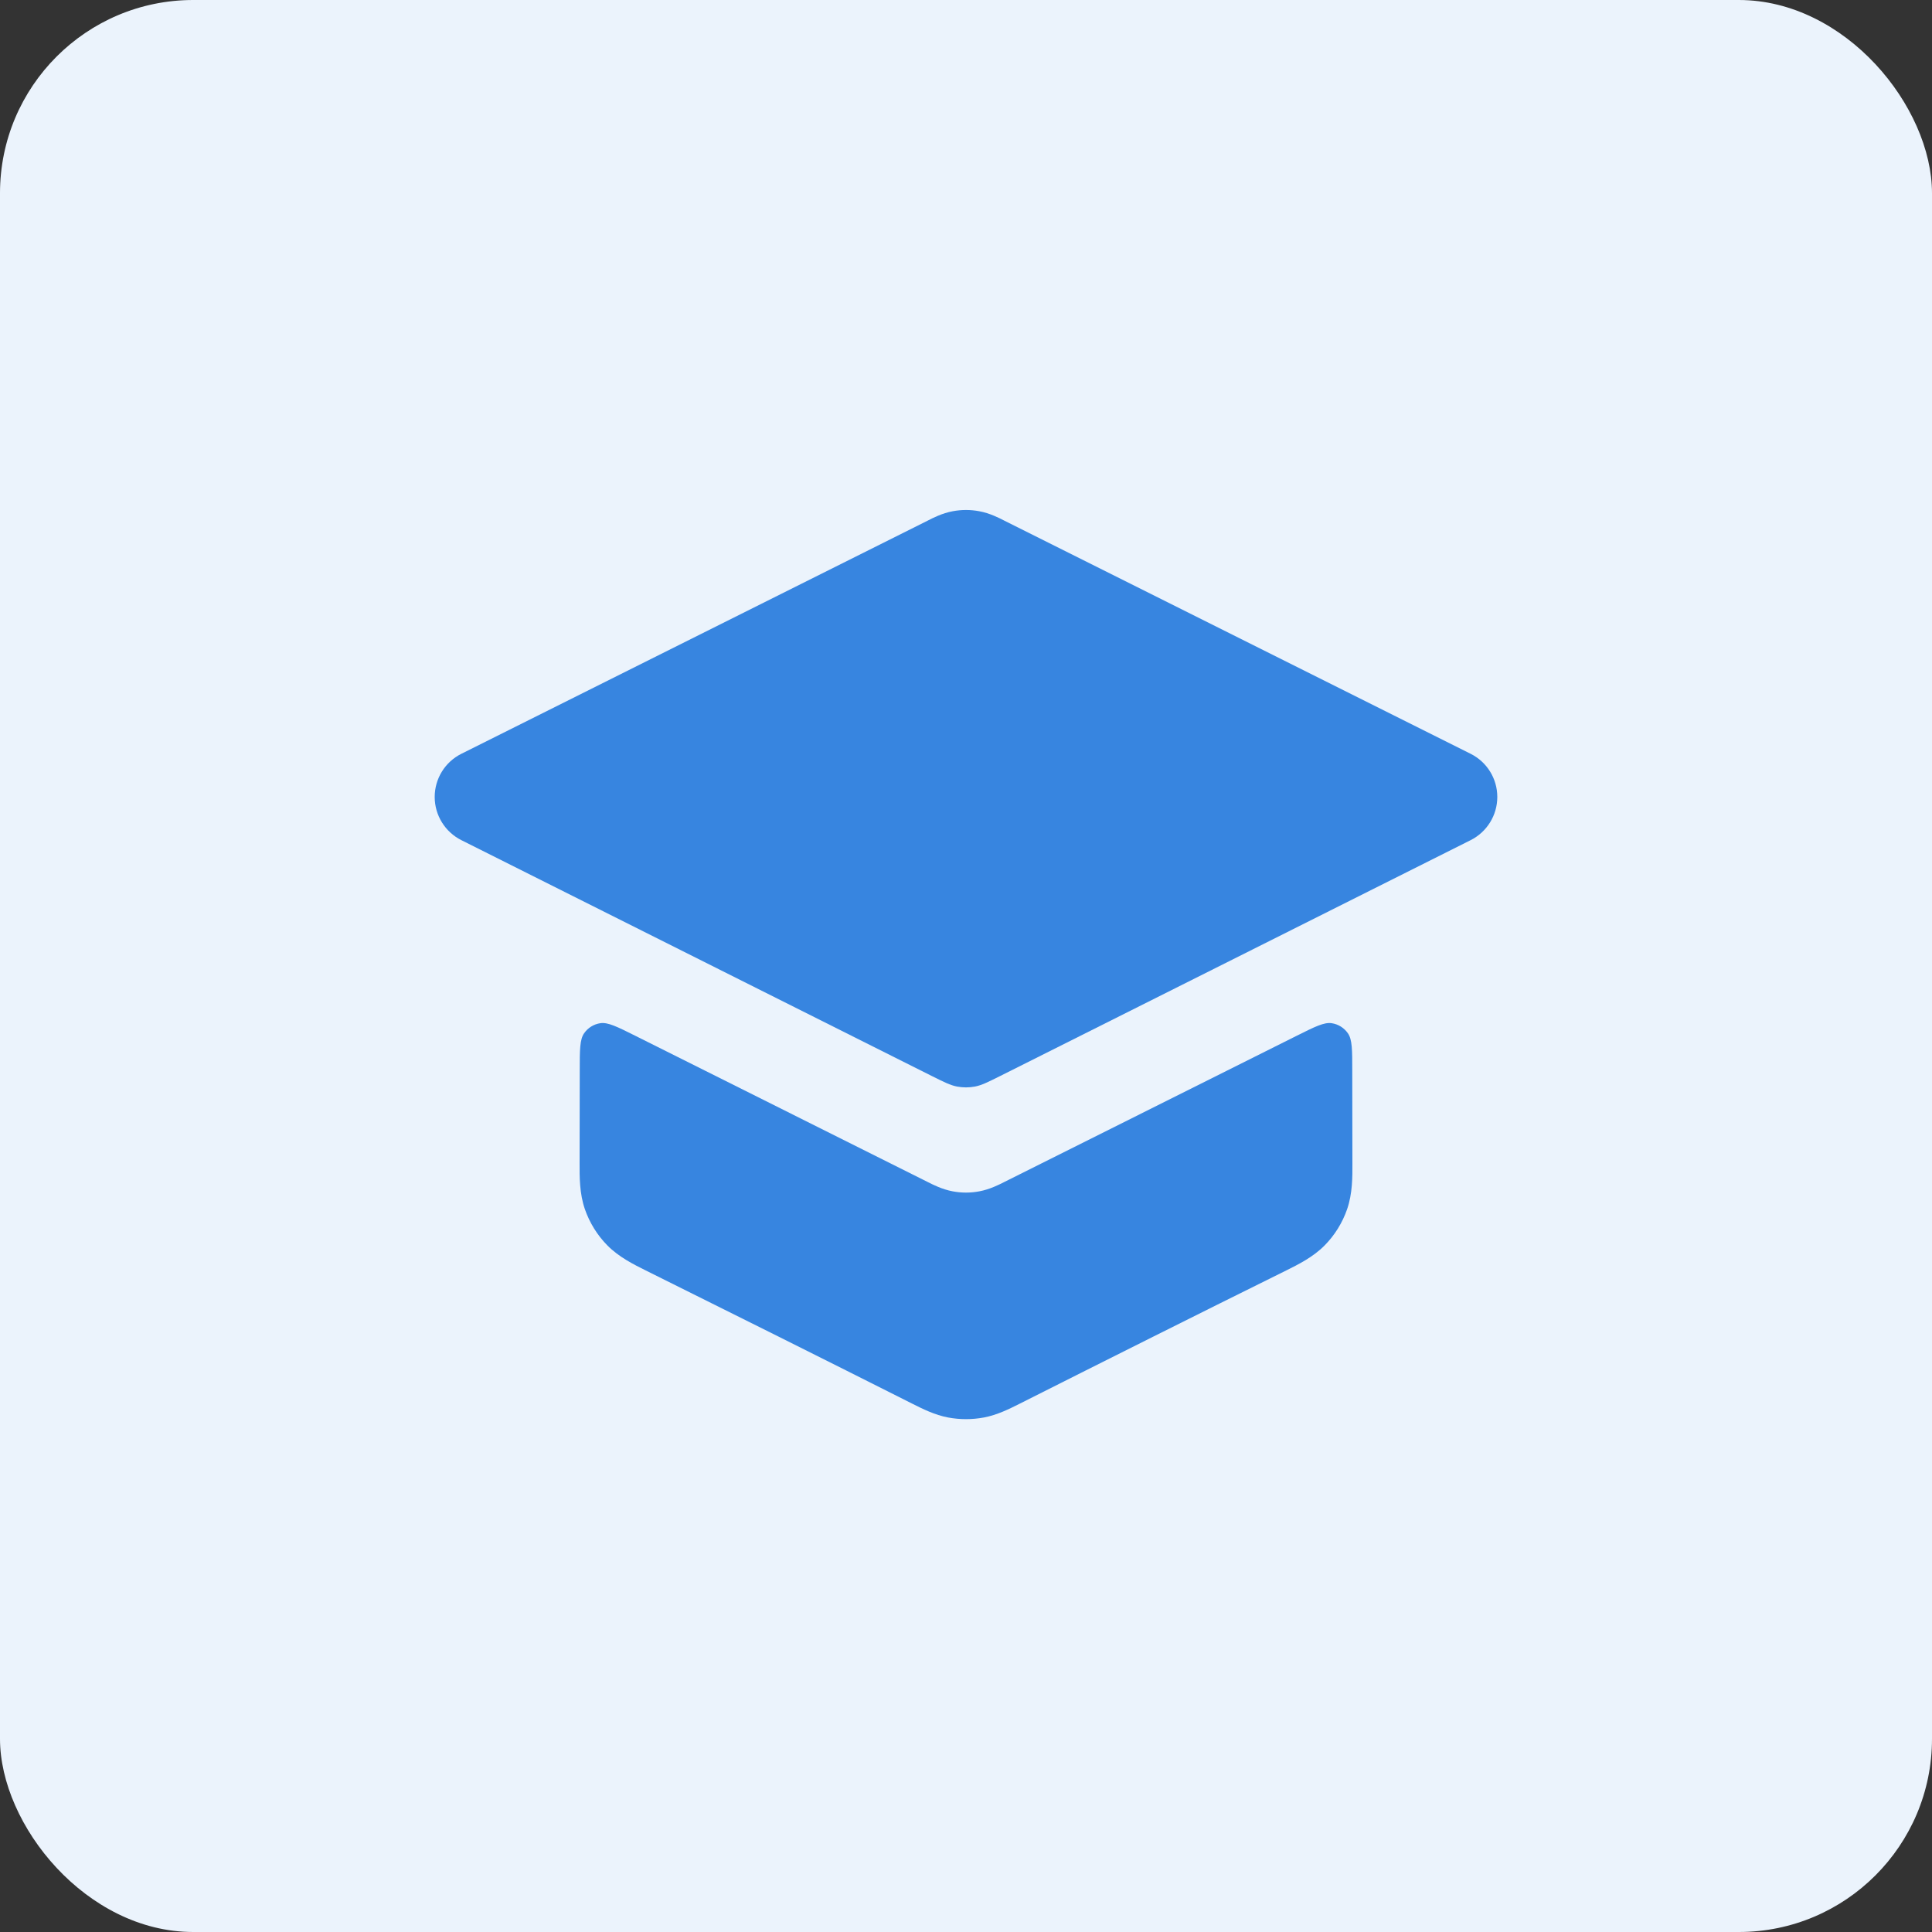 <svg xmlns="http://www.w3.org/2000/svg" width="40" height="40" viewBox="0 0 40 40" fill="none"><rect x="0" y="0" width="40" height="40" fill="#333333" stroke="none"/><rect width="40" height="40" rx="4" fill="#EBF3FC"></rect><path d="M30.447 17.395C30.786 17.225 31 16.879 31 16.5C31 16.121 30.786 15.775 30.447 15.606L20.779 10.772C20.686 10.724 20.493 10.625 20.277 10.585C20.094 10.55 19.906 10.55 19.723 10.585C19.507 10.625 19.314 10.724 19.221 10.772L9.553 15.606C9.214 15.775 9 16.121 9 16.5C9 16.879 9.214 17.225 9.553 17.395L19.283 22.273C19.546 22.404 19.677 22.47 19.815 22.496C19.937 22.519 20.063 22.519 20.185 22.496C20.323 22.47 20.454 22.404 20.717 22.273L30.447 17.395Z" fill="#3785E0"></path><path d="M27.997 22.165C27.997 21.736 27.997 21.521 27.906 21.392C27.827 21.279 27.706 21.204 27.57 21.184C27.414 21.161 27.222 21.257 26.838 21.449L20.779 24.479C20.686 24.526 20.493 24.625 20.277 24.665C20.094 24.7 19.906 24.7 19.723 24.665C19.507 24.625 19.314 24.526 19.221 24.479L13.162 21.449C12.778 21.257 12.586 21.161 12.43 21.184C12.294 21.204 12.172 21.279 12.094 21.392C12.003 21.521 12.003 21.736 12.003 22.165C12.003 22.806 12.002 23.446 12 24.087C11.999 24.363 11.997 24.71 12.109 25.034C12.206 25.314 12.364 25.57 12.571 25.781C12.811 26.026 13.122 26.18 13.369 26.303C15.213 27.219 17.054 28.138 18.892 29.064C19.095 29.166 19.35 29.295 19.631 29.348C19.875 29.393 20.125 29.393 20.369 29.348C20.65 29.295 20.905 29.166 21.108 29.064C22.946 28.138 24.786 27.216 26.631 26.303C26.878 26.18 27.189 26.026 27.429 25.781C27.636 25.57 27.794 25.314 27.891 25.034C28.003 24.71 28.001 24.363 28 24.087C27.998 23.446 27.997 22.806 27.997 22.165Z" fill="#3785E0"></path></svg>